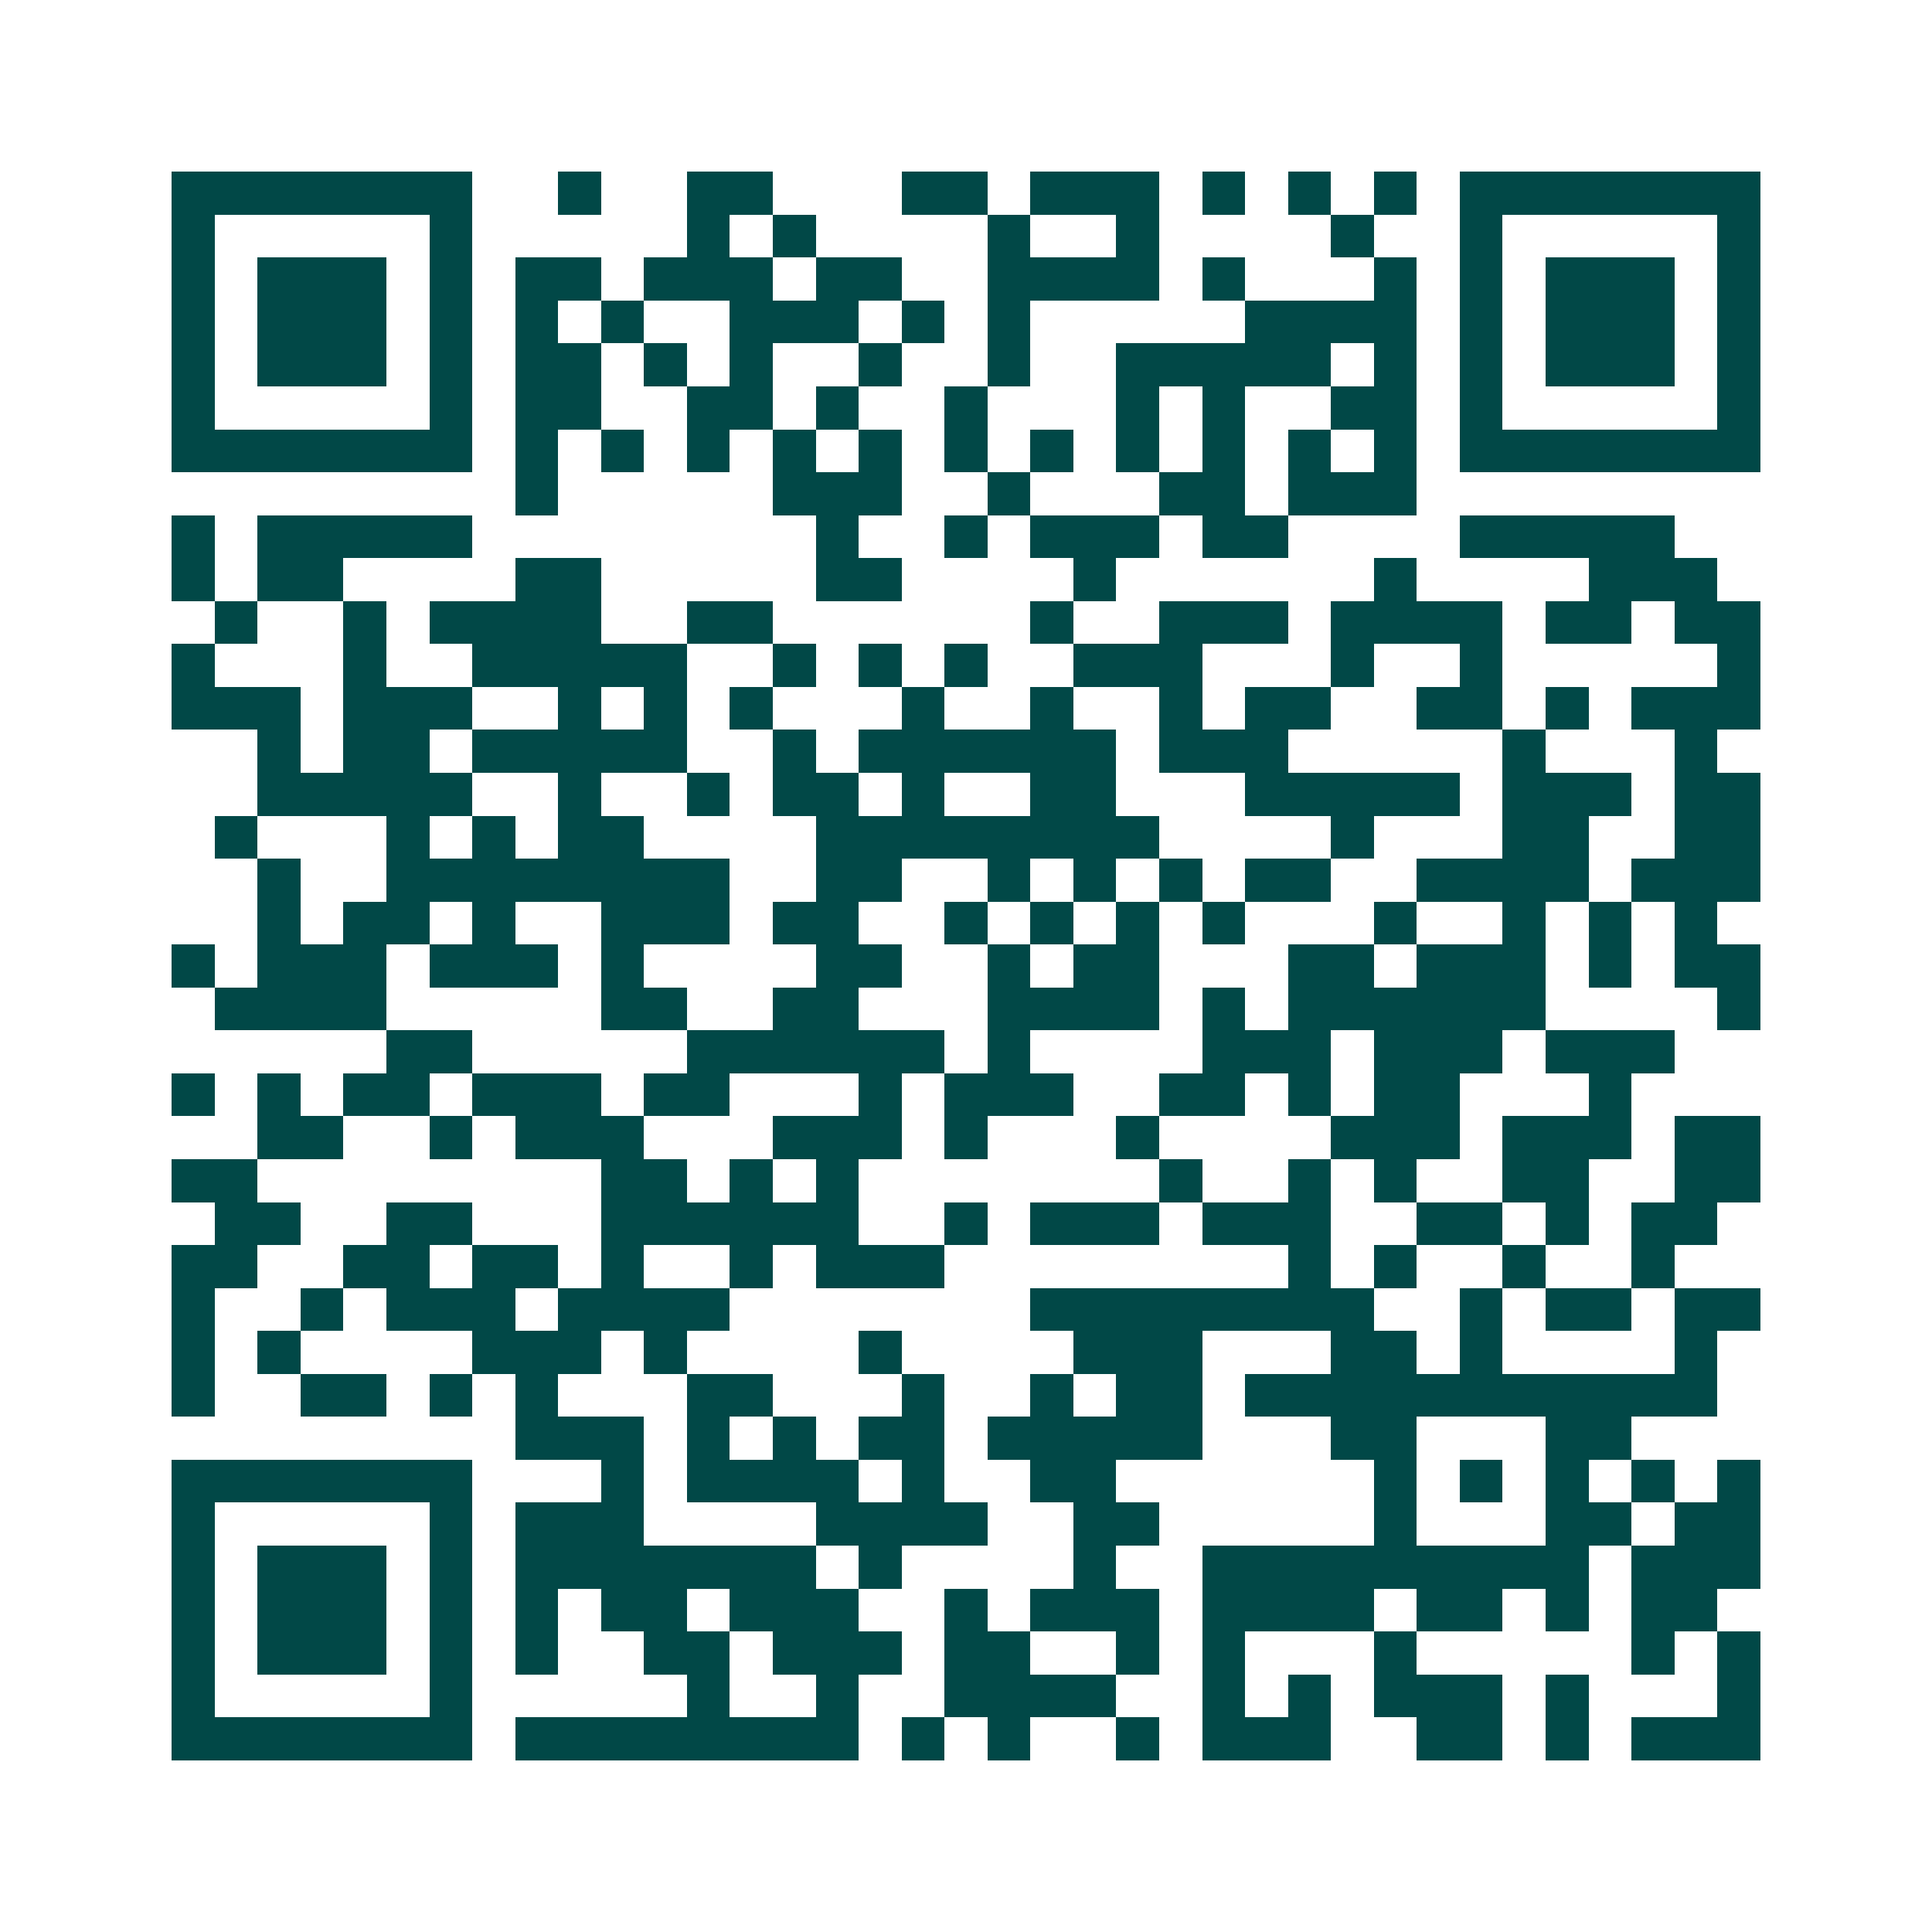 <svg xmlns="http://www.w3.org/2000/svg" width="200" height="200" viewBox="0 0 45 45" shape-rendering="crispEdges"><path fill="#ffffff" d="M0 0h45v45H0z"/><path stroke="#014847" d="M4 4.5h7m2 0h1m2 0h2m3 0h2m1 0h3m1 0h1m1 0h1m1 0h1m1 0h7M4 5.5h1m5 0h1m5 0h1m1 0h1m4 0h1m2 0h1m4 0h1m2 0h1m5 0h1M4 6.5h1m1 0h3m1 0h1m1 0h2m1 0h3m1 0h2m2 0h4m1 0h1m3 0h1m1 0h1m1 0h3m1 0h1M4 7.5h1m1 0h3m1 0h1m1 0h1m1 0h1m2 0h3m1 0h1m1 0h1m5 0h4m1 0h1m1 0h3m1 0h1M4 8.5h1m1 0h3m1 0h1m1 0h2m1 0h1m1 0h1m2 0h1m2 0h1m2 0h5m1 0h1m1 0h1m1 0h3m1 0h1M4 9.5h1m5 0h1m1 0h2m2 0h2m1 0h1m2 0h1m3 0h1m1 0h1m2 0h2m1 0h1m5 0h1M4 10.5h7m1 0h1m1 0h1m1 0h1m1 0h1m1 0h1m1 0h1m1 0h1m1 0h1m1 0h1m1 0h1m1 0h1m1 0h7M12 11.5h1m5 0h3m2 0h1m3 0h2m1 0h3M4 12.5h1m1 0h5m8 0h1m2 0h1m1 0h3m1 0h2m4 0h5M4 13.5h1m1 0h2m4 0h2m5 0h2m4 0h1m6 0h1m4 0h3M5 14.5h1m2 0h1m1 0h4m2 0h2m6 0h1m2 0h3m1 0h4m1 0h2m1 0h2M4 15.5h1m3 0h1m2 0h5m2 0h1m1 0h1m1 0h1m2 0h3m3 0h1m2 0h1m5 0h1M4 16.5h3m1 0h3m2 0h1m1 0h1m1 0h1m3 0h1m2 0h1m2 0h1m1 0h2m2 0h2m1 0h1m1 0h3M6 17.5h1m1 0h2m1 0h5m2 0h1m1 0h6m1 0h3m5 0h1m3 0h1M6 18.5h5m2 0h1m2 0h1m1 0h2m1 0h1m2 0h2m3 0h5m1 0h3m1 0h2M5 19.5h1m3 0h1m1 0h1m1 0h2m4 0h8m4 0h1m3 0h2m2 0h2M6 20.5h1m2 0h8m2 0h2m2 0h1m1 0h1m1 0h1m1 0h2m2 0h4m1 0h3M6 21.5h1m1 0h2m1 0h1m2 0h3m1 0h2m2 0h1m1 0h1m1 0h1m1 0h1m3 0h1m2 0h1m1 0h1m1 0h1M4 22.5h1m1 0h3m1 0h3m1 0h1m4 0h2m2 0h1m1 0h2m3 0h2m1 0h3m1 0h1m1 0h2M5 23.5h4m5 0h2m2 0h2m3 0h4m1 0h1m1 0h6m4 0h1M9 24.5h2m5 0h6m1 0h1m4 0h3m1 0h3m1 0h3M4 25.5h1m1 0h1m1 0h2m1 0h3m1 0h2m3 0h1m1 0h3m2 0h2m1 0h1m1 0h2m3 0h1M6 26.5h2m2 0h1m1 0h3m3 0h3m1 0h1m3 0h1m4 0h3m1 0h3m1 0h2M4 27.5h2m8 0h2m1 0h1m1 0h1m7 0h1m2 0h1m1 0h1m2 0h2m2 0h2M5 28.5h2m2 0h2m3 0h6m2 0h1m1 0h3m1 0h3m2 0h2m1 0h1m1 0h2M4 29.5h2m2 0h2m1 0h2m1 0h1m2 0h1m1 0h3m8 0h1m1 0h1m2 0h1m2 0h1M4 30.5h1m2 0h1m1 0h3m1 0h4m7 0h8m2 0h1m1 0h2m1 0h2M4 31.5h1m1 0h1m4 0h3m1 0h1m4 0h1m4 0h3m3 0h2m1 0h1m4 0h1M4 32.5h1m2 0h2m1 0h1m1 0h1m3 0h2m3 0h1m2 0h1m1 0h2m1 0h11M12 33.5h3m1 0h1m1 0h1m1 0h2m1 0h5m3 0h2m3 0h2M4 34.5h7m3 0h1m1 0h4m1 0h1m2 0h2m6 0h1m1 0h1m1 0h1m1 0h1m1 0h1M4 35.5h1m5 0h1m1 0h3m4 0h4m2 0h2m5 0h1m3 0h2m1 0h2M4 36.5h1m1 0h3m1 0h1m1 0h7m1 0h1m4 0h1m2 0h9m1 0h3M4 37.5h1m1 0h3m1 0h1m1 0h1m1 0h2m1 0h3m2 0h1m1 0h3m1 0h4m1 0h2m1 0h1m1 0h2M4 38.5h1m1 0h3m1 0h1m1 0h1m2 0h2m1 0h3m1 0h2m2 0h1m1 0h1m3 0h1m5 0h1m1 0h1M4 39.5h1m5 0h1m5 0h1m2 0h1m2 0h4m2 0h1m1 0h1m1 0h3m1 0h1m3 0h1M4 40.5h7m1 0h8m1 0h1m1 0h1m2 0h1m1 0h3m2 0h2m1 0h1m1 0h3"/></svg>

